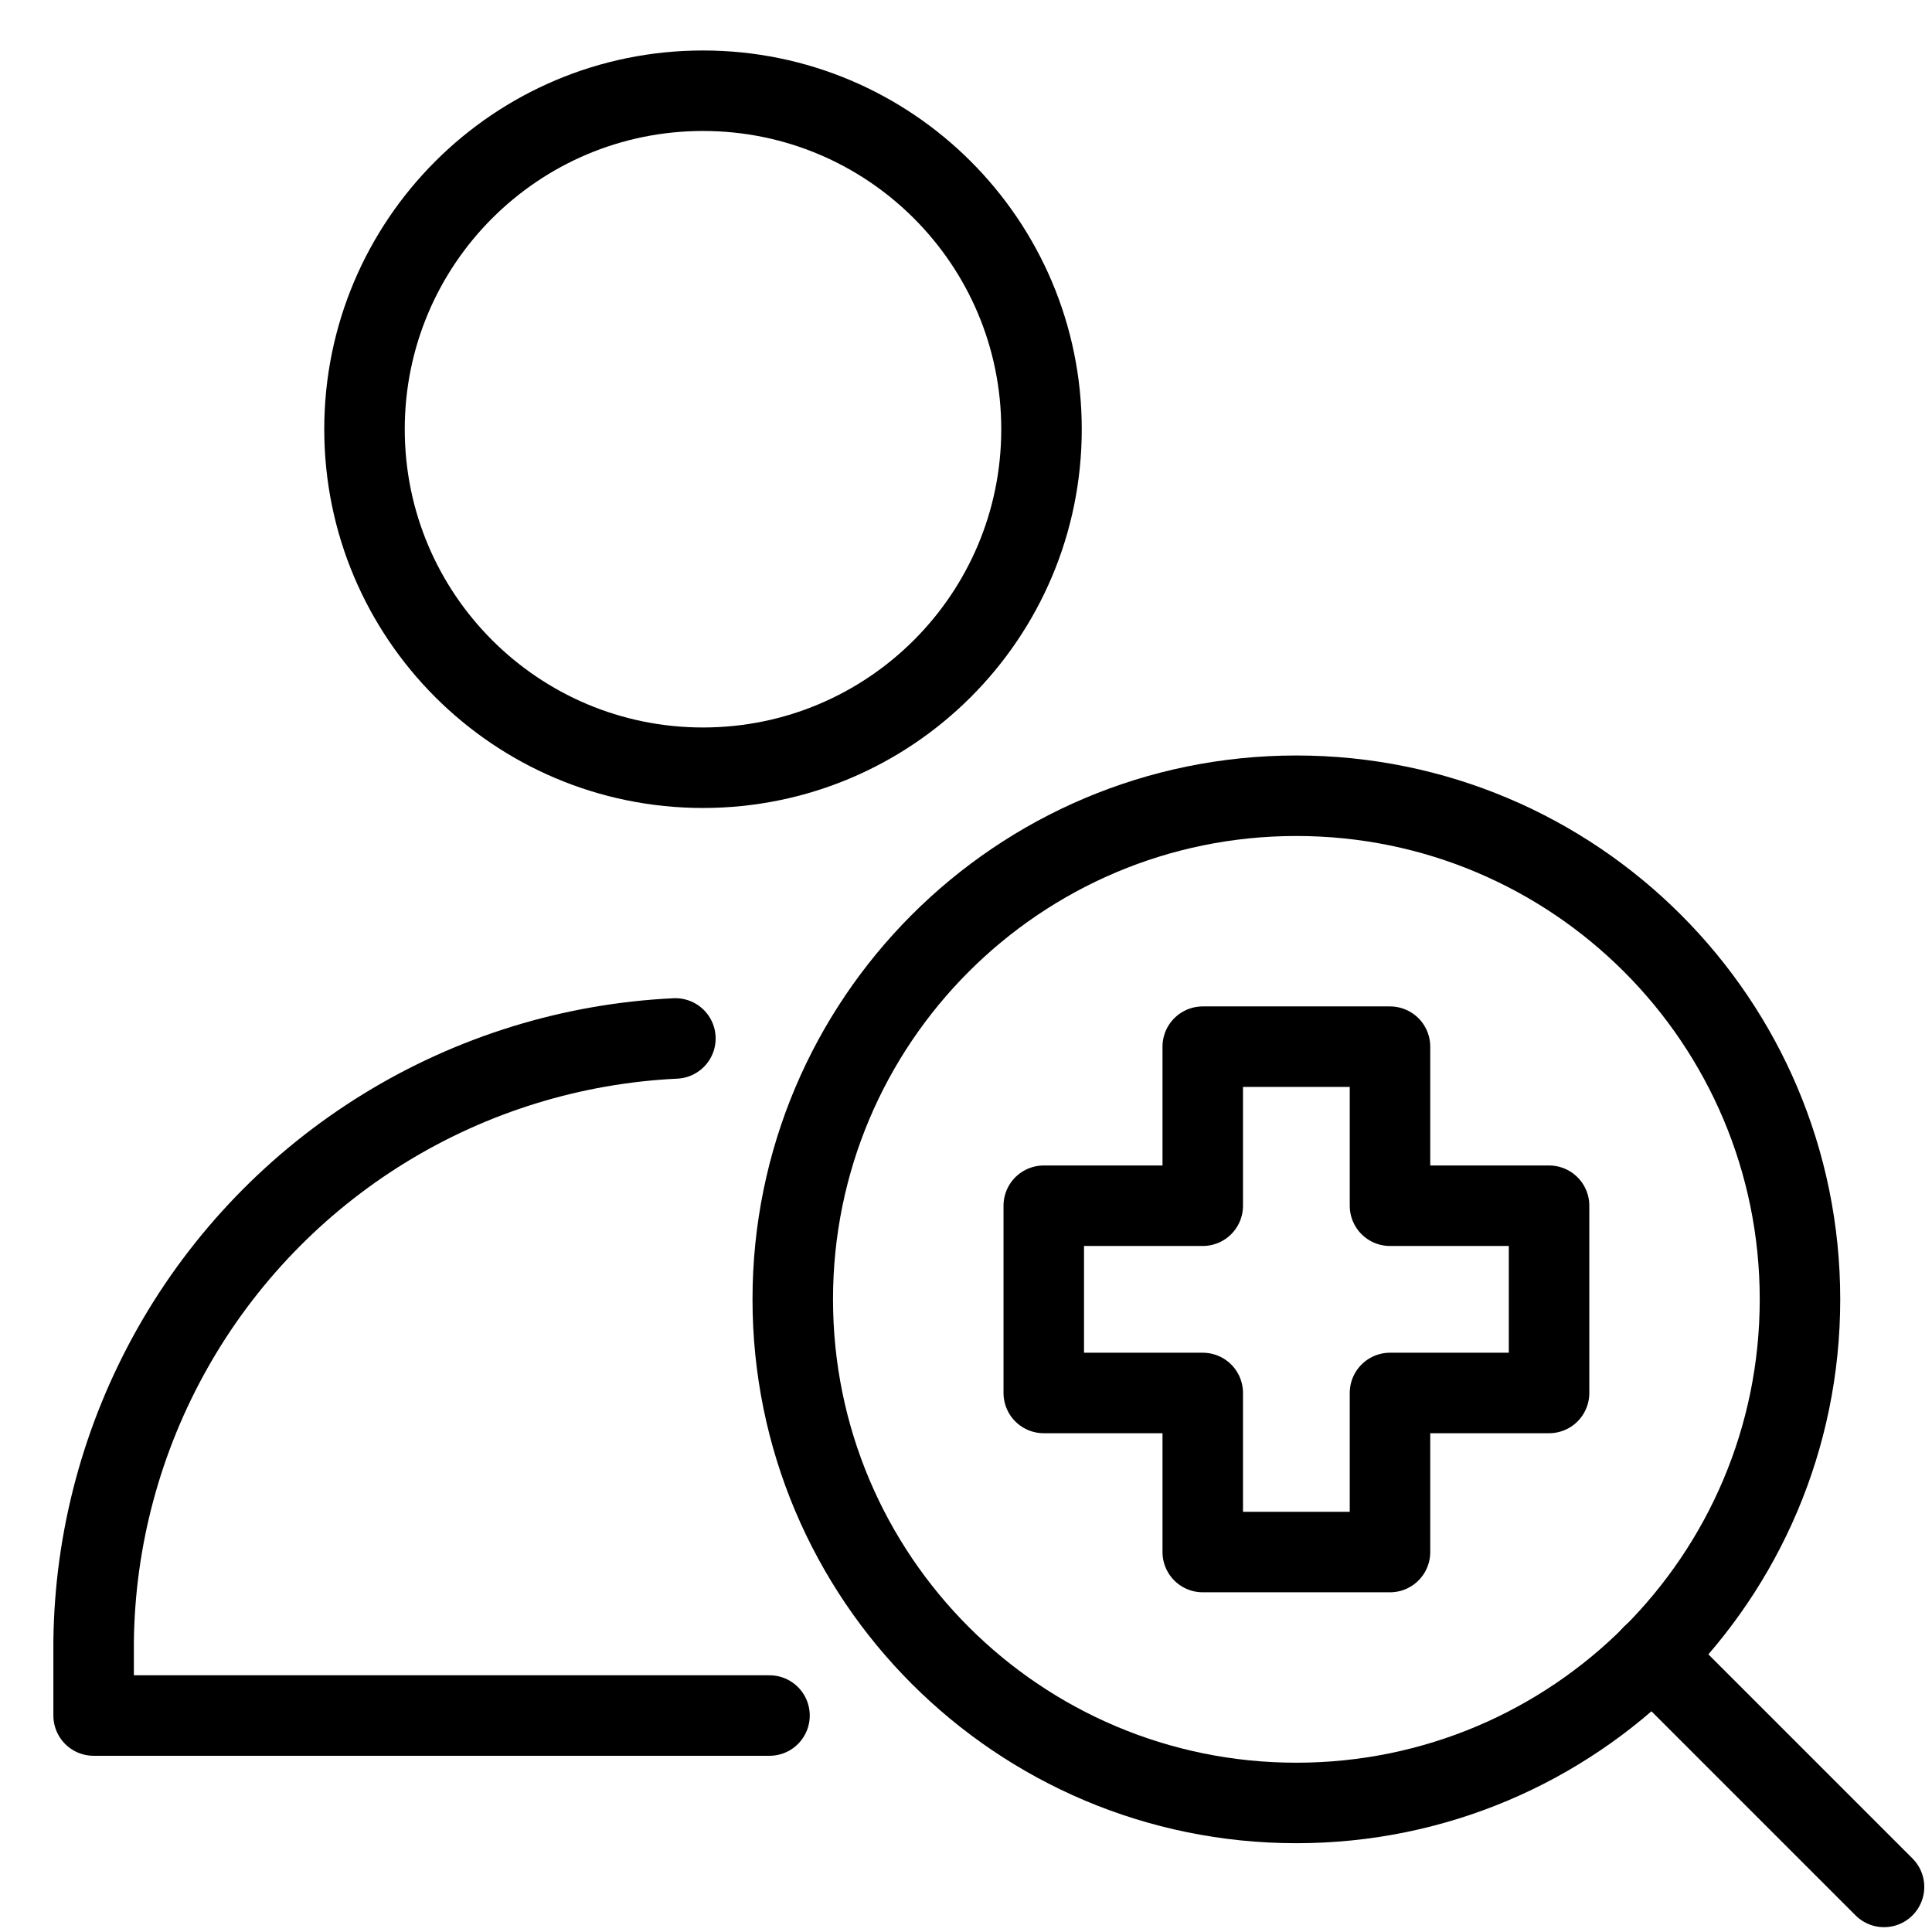 <svg xmlns="http://www.w3.org/2000/svg" fill="none" viewBox="0 0 24 24"><path stroke="#000000" stroke-linecap="round" stroke-linejoin="round" d="M16.104 22.397c3.455 0 6.256 -2.801 6.256 -6.256 0 -3.455 -2.801 -6.256 -6.256 -6.256 -3.455 0 -6.256 2.801 -6.256 6.256 0 3.455 2.801 6.256 6.256 6.256Z" stroke-width="1"></path><path stroke="#000000" stroke-linecap="round" stroke-linejoin="round" d="m20.526 20.562 2.878 2.878" stroke-width="1"></path><path stroke="#000000" stroke-linecap="round" stroke-linejoin="round" d="M8.733 9.537c2.323 0 4.205 -1.883 4.205 -4.205s-1.883 -4.205 -4.205 -4.205c-2.322 0 -4.205 1.883 -4.205 4.205S6.41 9.537 8.733 9.537Z" stroke-width="1"></path><path stroke="#000000" stroke-linecap="round" stroke-linejoin="round" d="M9.559 21.311H1.163l0 -0.912c0.013 -1.282 0.352 -2.54 0.983 -3.656 0.631 -1.116 1.535 -2.054 2.627 -2.726 1.092 -0.672 2.336 -1.056 3.617 -1.117" stroke-width="1"></path><path stroke="#000000" stroke-linecap="round" stroke-linejoin="round" d="m17.267 13.002 -2.326 0 0 1.976h-1.975v2.326h1.975l0 1.976h2.326v-1.976h1.976V14.978h-1.976v-1.976Z" stroke-width="1"></path></svg>